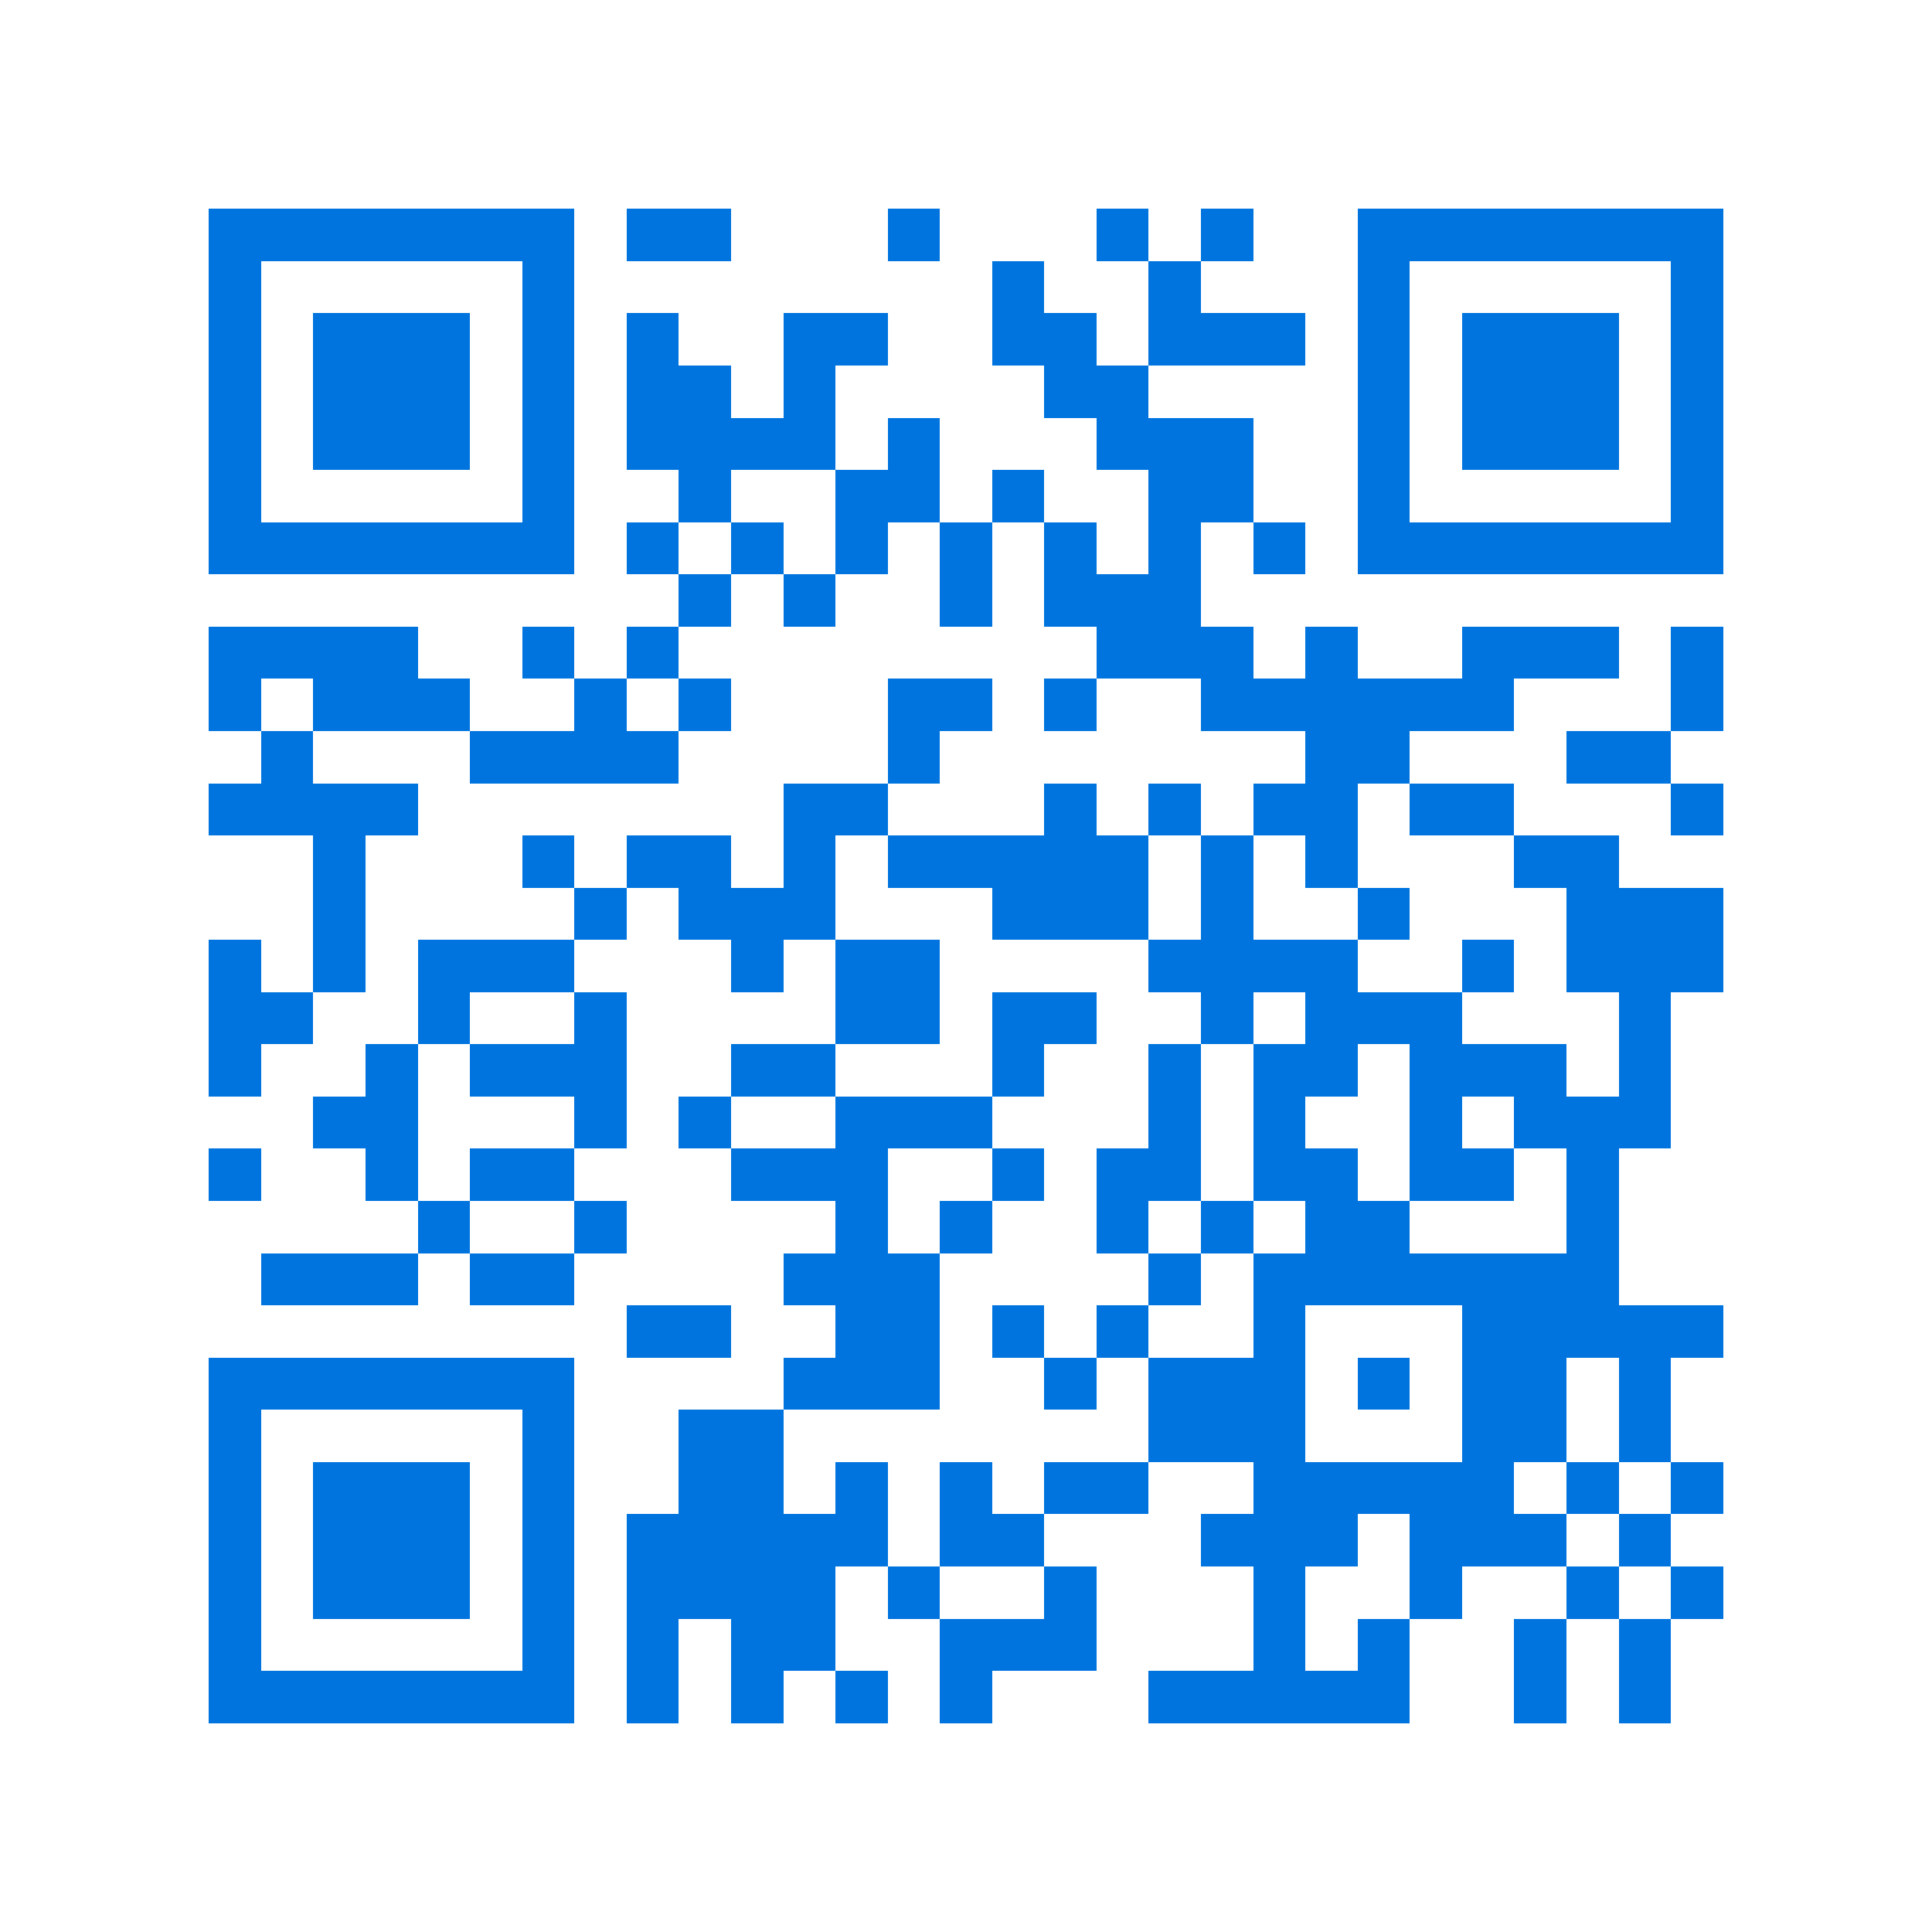 <svg xmlns="http://www.w3.org/2000/svg" viewBox="0 0 37 37" shape-rendering="crispEdges"><path fill="#ffffff" d="M0 0h37v37H0z"/><path stroke="#0074de" d="M4 4.5h7m1 0h2m3 0h1m3 0h1m1 0h1m2 0h7M4 5.5h1m5 0h1m8 0h1m2 0h1m3 0h1m5 0h1M4 6.5h1m1 0h3m1 0h1m1 0h1m2 0h2m2 0h2m1 0h3m1 0h1m1 0h3m1 0h1M4 7.5h1m1 0h3m1 0h1m1 0h2m1 0h1m4 0h2m4 0h1m1 0h3m1 0h1M4 8.5h1m1 0h3m1 0h1m1 0h4m1 0h1m3 0h3m2 0h1m1 0h3m1 0h1M4 9.5h1m5 0h1m2 0h1m2 0h2m1 0h1m2 0h2m2 0h1m5 0h1M4 10.5h7m1 0h1m1 0h1m1 0h1m1 0h1m1 0h1m1 0h1m1 0h1m1 0h7M13 11.5h1m1 0h1m2 0h1m1 0h3M4 12.5h4m2 0h1m1 0h1m8 0h3m1 0h1m2 0h3m1 0h1M4 13.5h1m1 0h3m2 0h1m1 0h1m3 0h2m1 0h1m2 0h6m3 0h1M5 14.5h1m3 0h4m4 0h1m7 0h2m3 0h2M4 15.5h4m7 0h2m3 0h1m1 0h1m1 0h2m1 0h2m3 0h1M6 16.5h1m3 0h1m1 0h2m1 0h1m1 0h5m1 0h1m1 0h1m3 0h2M6 17.5h1m4 0h1m1 0h3m3 0h3m1 0h1m2 0h1m3 0h3M4 18.5h1m1 0h1m1 0h3m3 0h1m1 0h2m4 0h4m2 0h1m1 0h3M4 19.5h2m2 0h1m2 0h1m4 0h2m1 0h2m2 0h1m1 0h3m3 0h1M4 20.5h1m2 0h1m1 0h3m2 0h2m3 0h1m2 0h1m1 0h2m1 0h3m1 0h1M6 21.5h2m3 0h1m1 0h1m2 0h3m3 0h1m1 0h1m2 0h1m1 0h3M4 22.5h1m2 0h1m1 0h2m3 0h3m2 0h1m1 0h2m1 0h2m1 0h2m1 0h1M8 23.5h1m2 0h1m4 0h1m1 0h1m2 0h1m1 0h1m1 0h2m3 0h1M5 24.5h3m1 0h2m4 0h3m4 0h1m1 0h7M12 25.5h2m2 0h2m1 0h1m1 0h1m2 0h1m3 0h5M4 26.5h7m4 0h3m2 0h1m1 0h3m1 0h1m1 0h2m1 0h1M4 27.5h1m5 0h1m2 0h2m7 0h3m3 0h2m1 0h1M4 28.5h1m1 0h3m1 0h1m2 0h2m1 0h1m1 0h1m1 0h2m2 0h5m1 0h1m1 0h1M4 29.5h1m1 0h3m1 0h1m1 0h5m1 0h2m3 0h3m1 0h3m1 0h1M4 30.5h1m1 0h3m1 0h1m1 0h4m1 0h1m2 0h1m3 0h1m2 0h1m2 0h1m1 0h1M4 31.5h1m5 0h1m1 0h1m1 0h2m2 0h3m3 0h1m1 0h1m2 0h1m1 0h1M4 32.5h7m1 0h1m1 0h1m1 0h1m1 0h1m3 0h5m2 0h1m1 0h1"/></svg>

